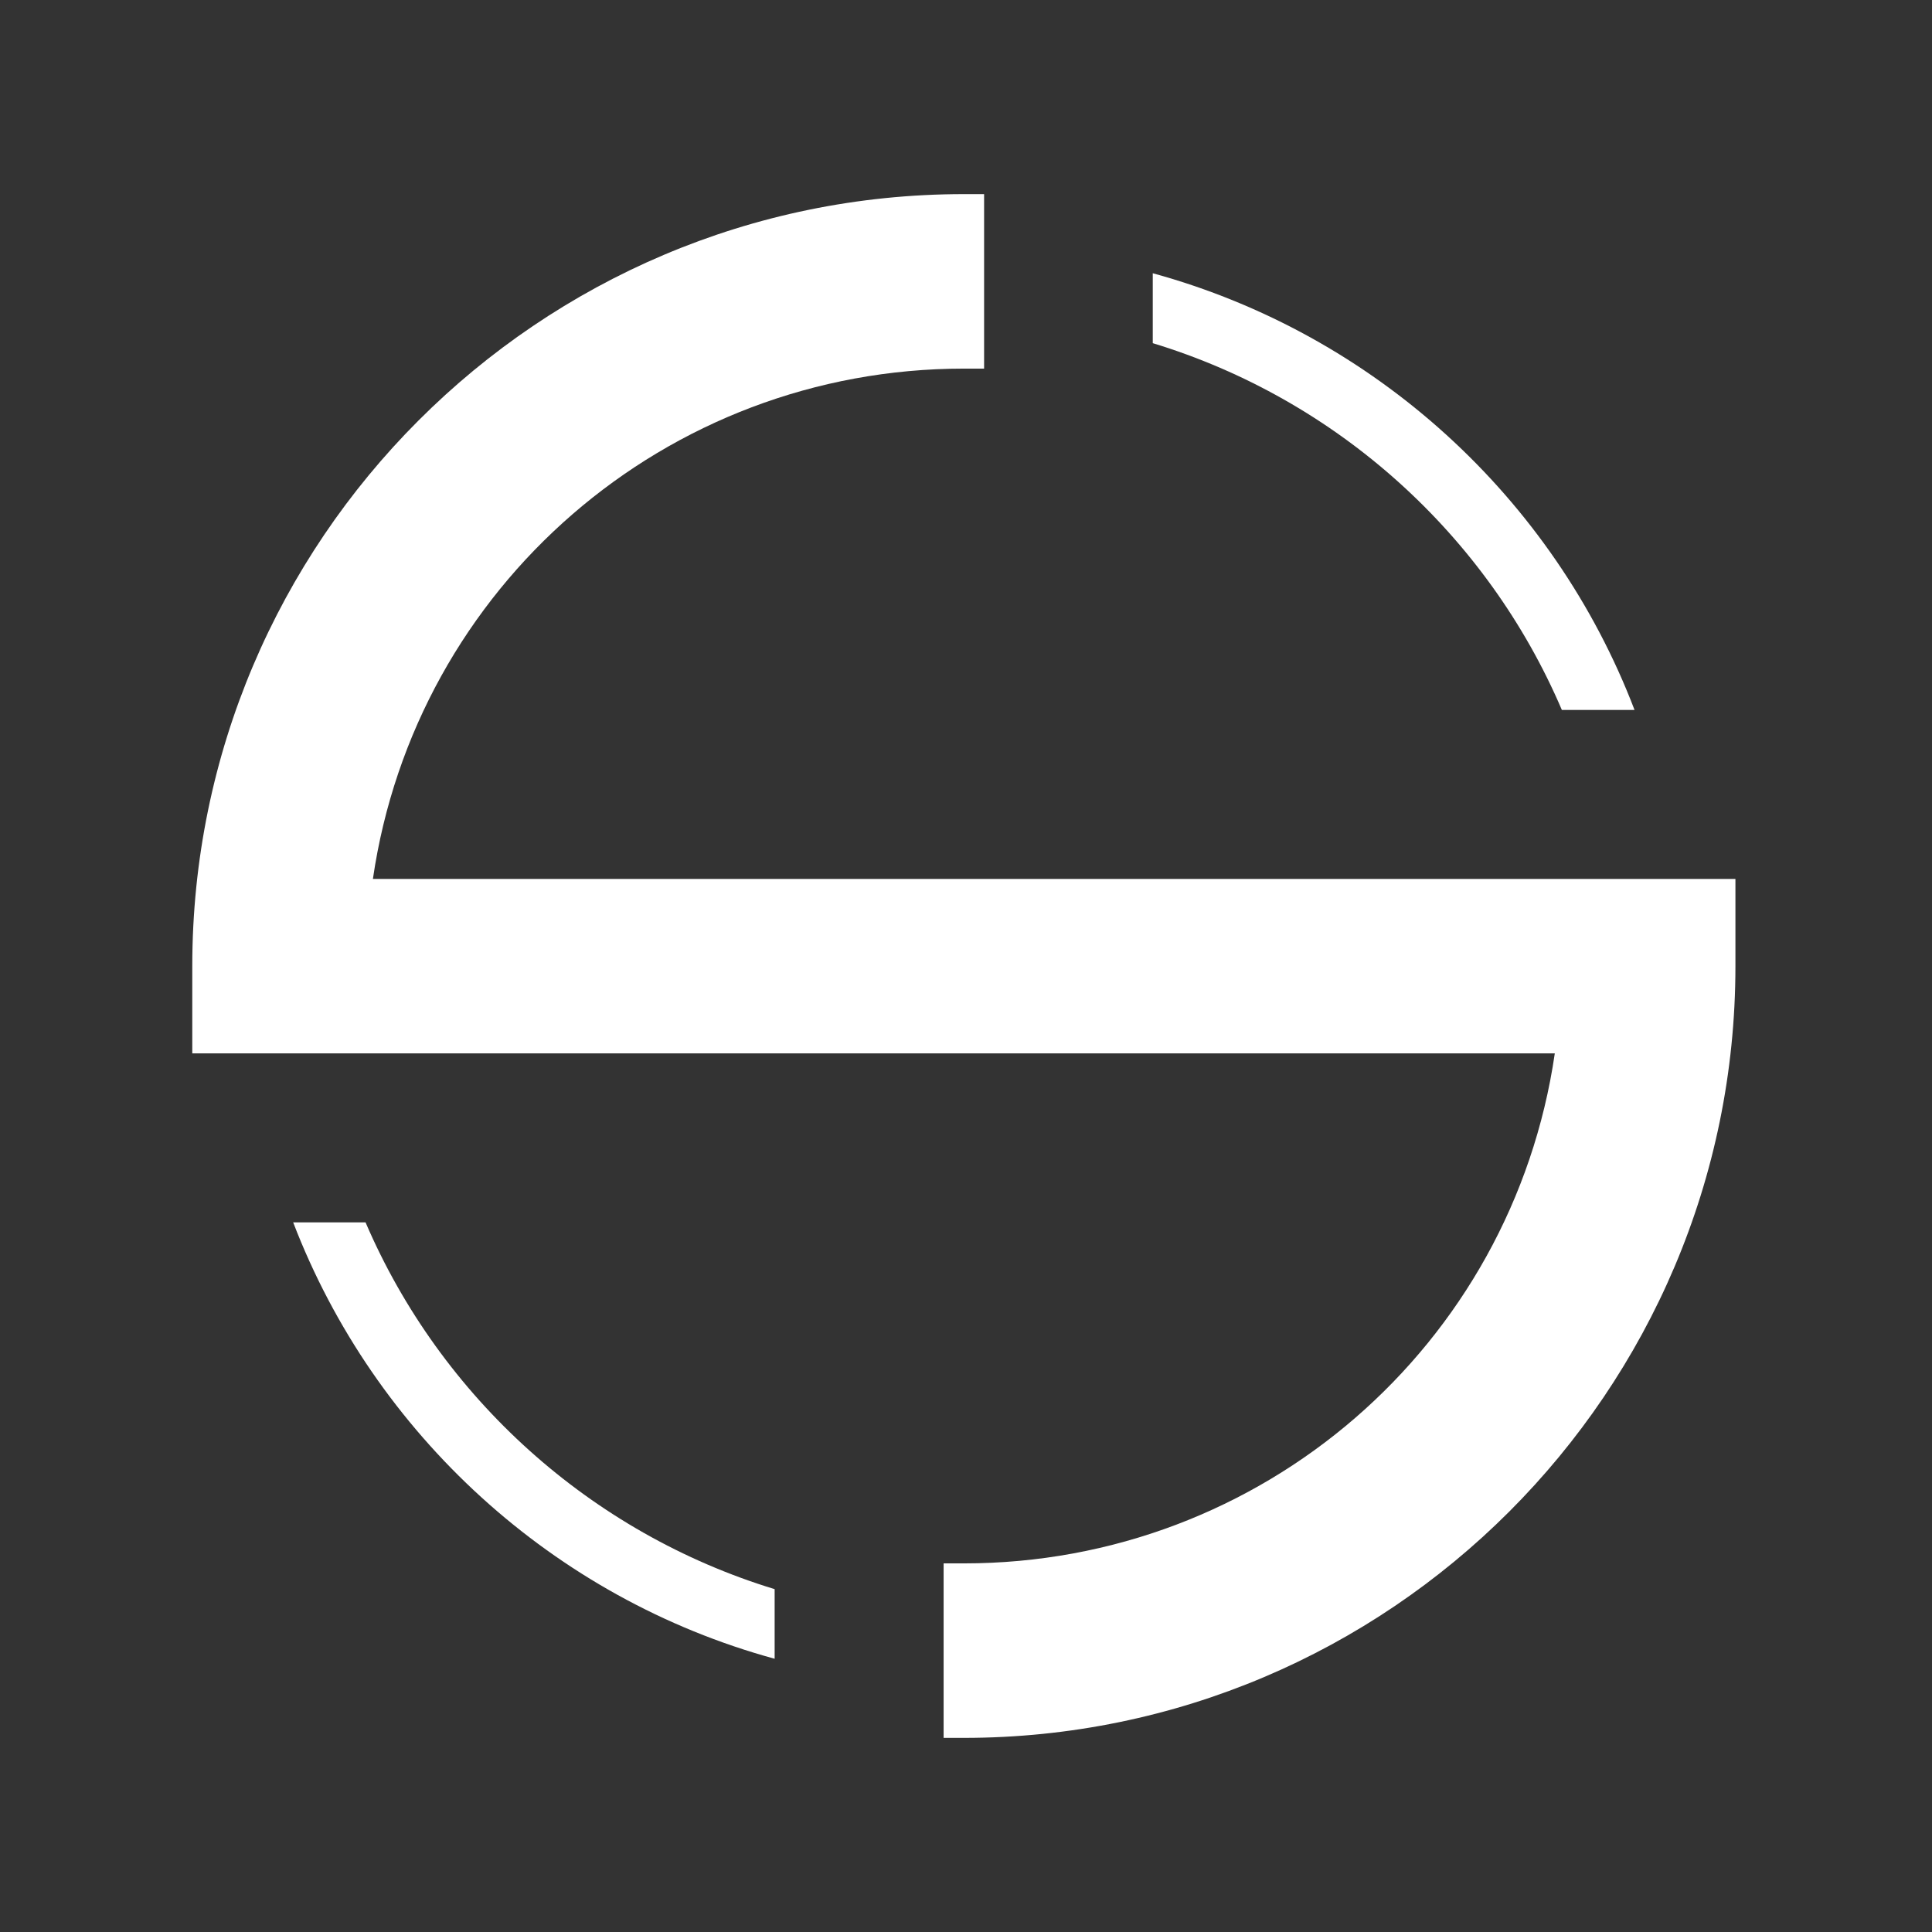 <?xml version="1.0" encoding="utf-8"?>
<!-- Generator: Adobe Illustrator 27.7.0, SVG Export Plug-In . SVG Version: 6.00 Build 0)  -->
<svg version="1.1" id="Layer_1" xmlns="http://www.w3.org/2000/svg" xmlns:xlink="http://www.w3.org/1999/xlink" x="0px" y="0px"
	 viewBox="0 0 63 63" style="enable-background:new 0 0 63 63;" xml:space="preserve">
<rect x="0" y="0" width="63" height="63" fill="#333333" stroke="none"/>
<path style="fill:#FFFFFF;" d="M25.26,51.82v2.27c-7.21-1.97-13.05-7.32-15.7-14.23h2.36C14.37,45.57,19.26,49.99,25.26,51.82"/>
<path style="fill:#FFFFFF;" d="M53.3,23.15h-2.37c-2.44-5.71-7.33-10.13-13.34-11.96V8.91C44.82,10.89,50.66,16.24,53.3,23.15"/>
<path style="fill:#FFFFFF;" d="M56.59,28.66v2.85c0,13.88-11.29,25.16-25.16,25.16h-0.66v-5.69h0.66c9.72,0,17.88-7.1,19.27-16.63
	H6.27V31.5c0-13.88,11.29-25.17,25.16-25.17h0.66v5.69h-0.66c-9.72,0-17.88,7.11-19.27,16.64H56.59z"/>
</svg>
